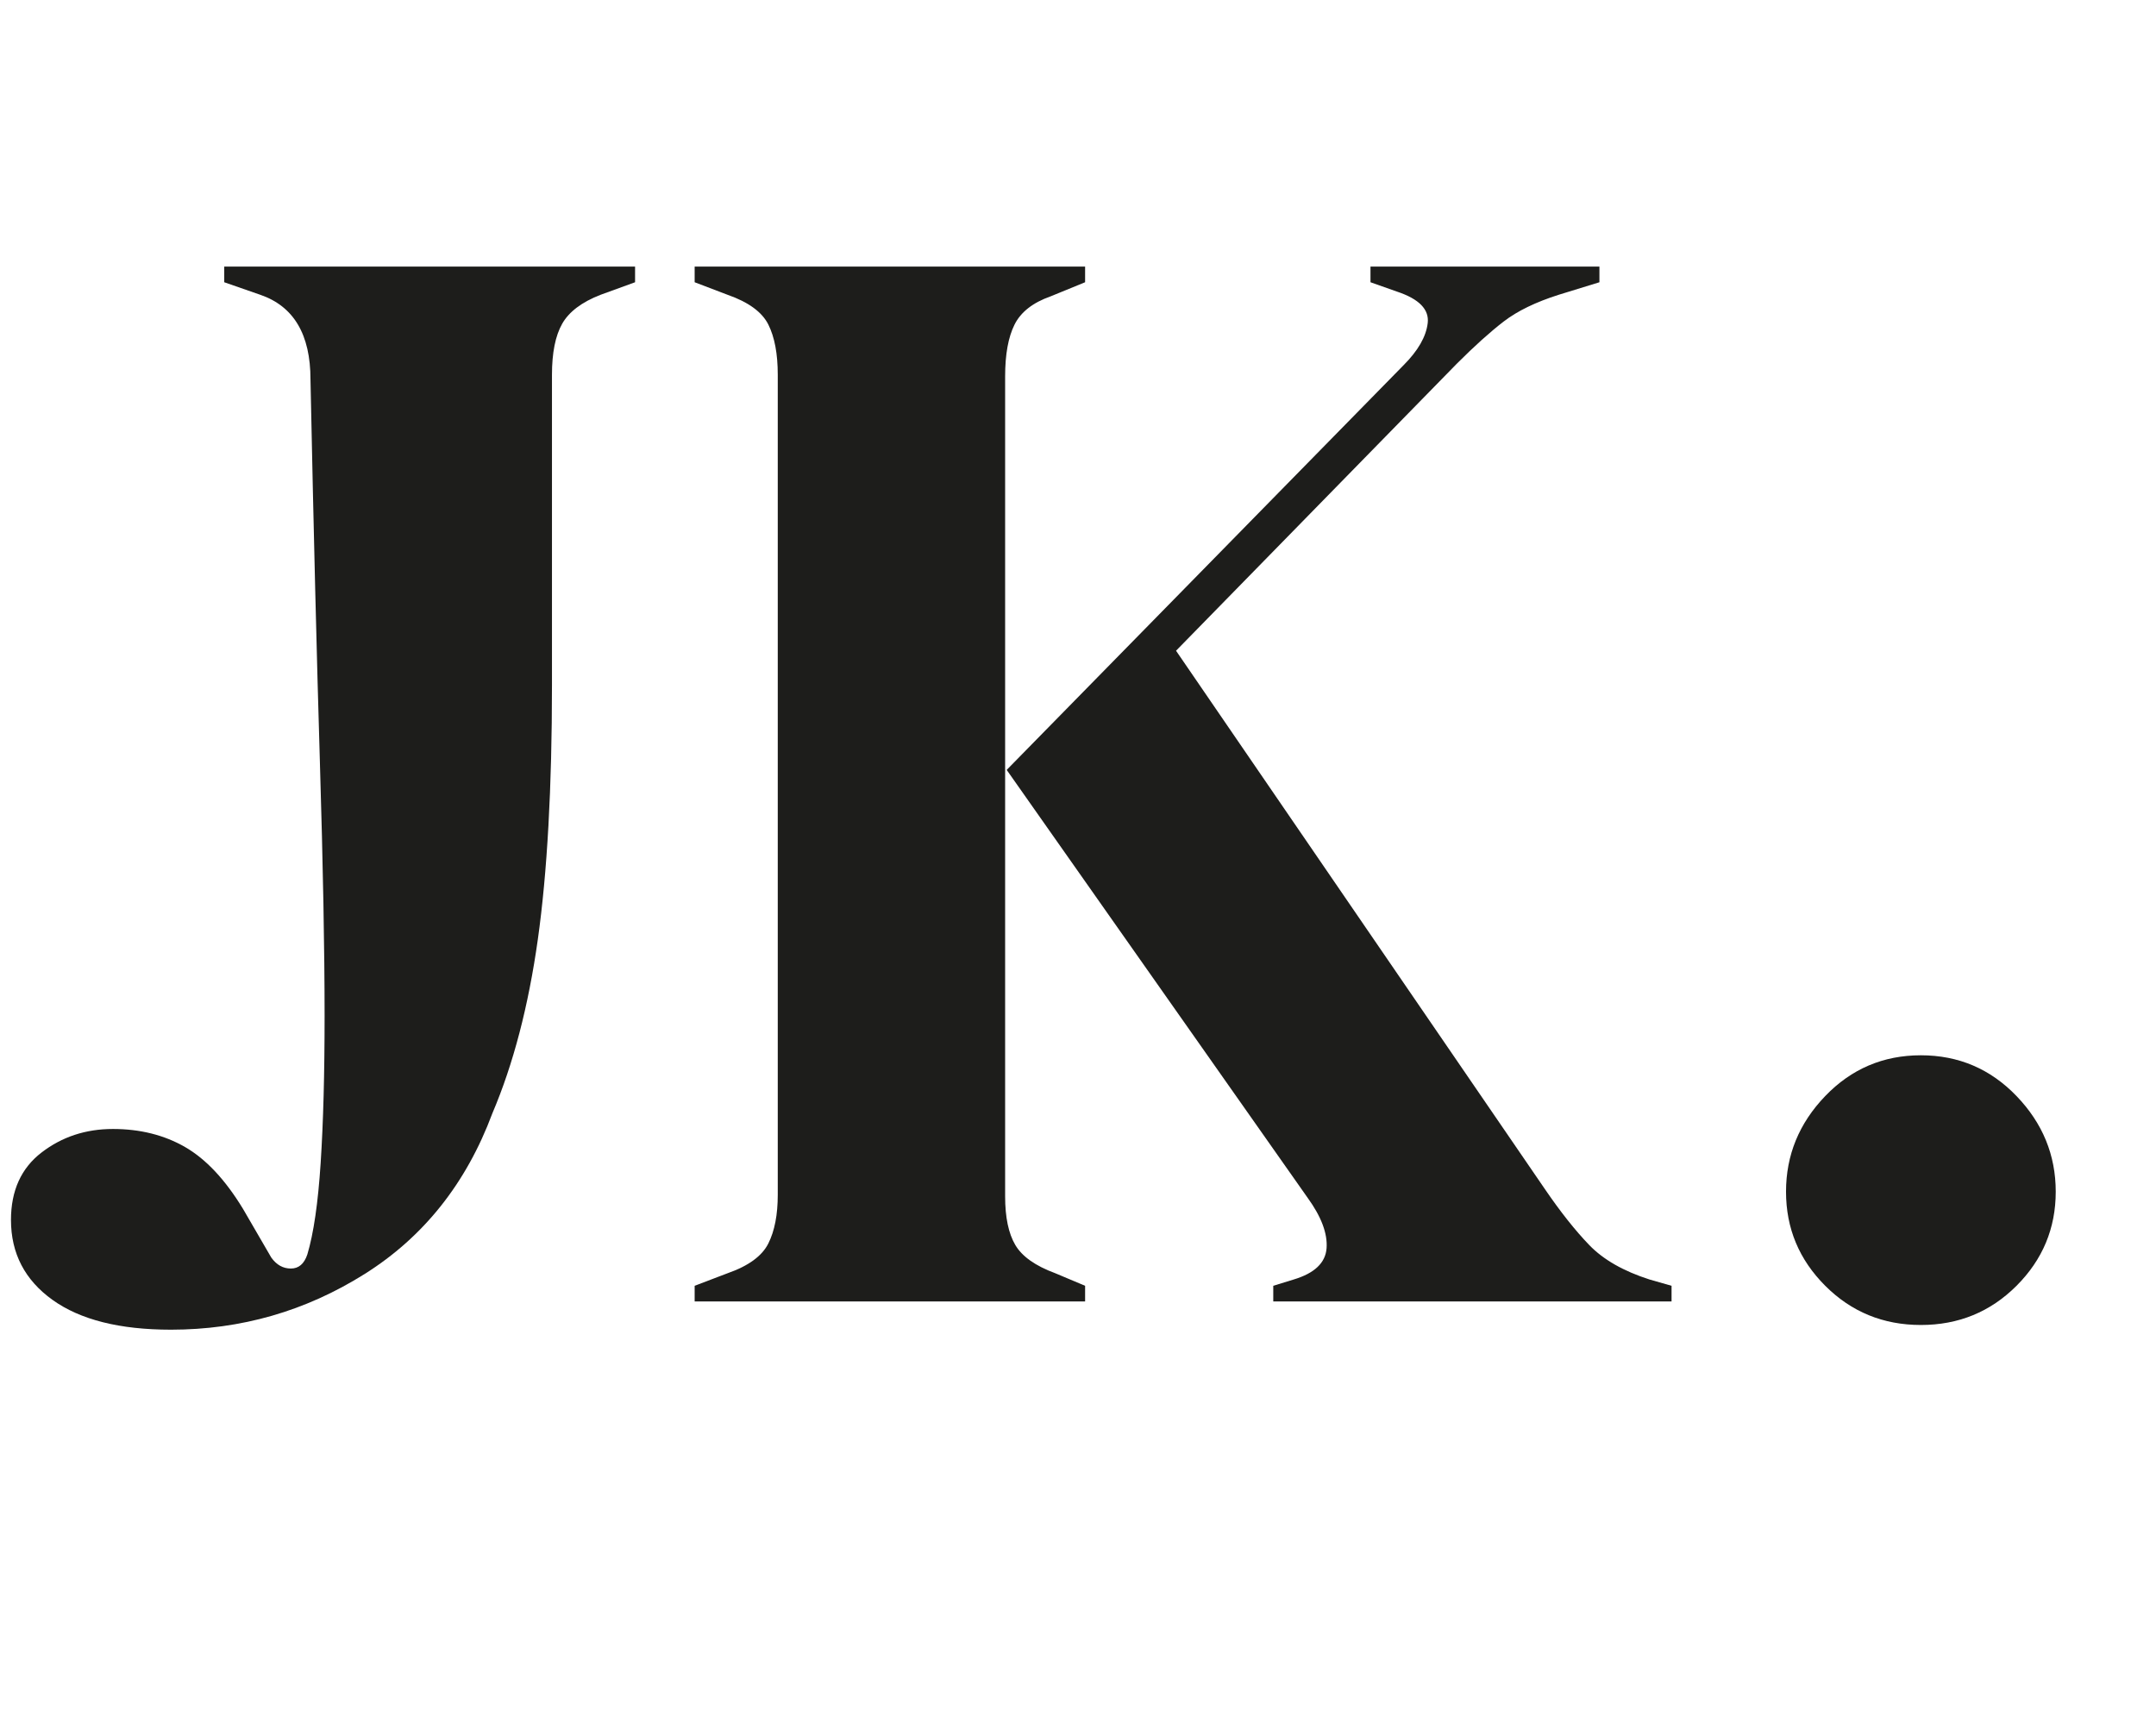 <svg xmlns="http://www.w3.org/2000/svg" id="a" viewBox="0 0 247.49 197.1"><defs><style>.b{fill:#1d1d1b;}</style></defs><path class="b" d="M19.62,152.64c-5.88,0-10.41-1.14-13.59-3.42-3.18-2.28-4.77-5.34-4.77-9.18,0-3.36,1.17-5.94,3.51-7.74,2.34-1.8,5.07-2.7,8.19-2.7s5.88.69,8.28,2.07c2.4,1.38,4.62,3.75,6.66,7.11l3.24,5.58c.6.84,1.35,1.26,2.25,1.26s1.53-.54,1.89-1.62c.72-2.4,1.23-5.91,1.53-10.53.3-4.62.45-10.23.45-16.83,0-7.56-.18-17.28-.54-29.16-.36-11.88-.72-26.52-1.08-43.92,0-5.16-1.92-8.4-5.76-9.72l-4.14-1.44v-1.8h47.16v1.8l-3.96,1.44c-2.16.84-3.63,1.95-4.41,3.33-.78,1.38-1.17,3.33-1.17,5.85v35.64c0,11.76-.54,21.48-1.62,29.16-1.08,7.68-2.82,14.34-5.22,19.98-3,8.04-7.89,14.19-14.67,18.45-6.78,4.26-14.19,6.39-22.23,6.39Z"></path><path class="b" d="M79.74,149.4v-1.8l3.78-1.44c2.4-.84,3.96-1.98,4.68-3.42.72-1.44,1.08-3.3,1.08-5.58V43.02c0-2.4-.36-4.32-1.08-5.76-.72-1.44-2.28-2.58-4.68-3.42l-3.78-1.44v-1.8h44.82v1.8l-3.96,1.62c-2.04.72-3.42,1.8-4.14,3.24-.72,1.44-1.08,3.42-1.08,5.94v94.14c0,2.4.39,4.26,1.17,5.58.78,1.32,2.31,2.4,4.59,3.24l3.42,1.44v1.8h-44.82ZM146.16,149.4v-1.8l2.34-.72c2.4-.72,3.66-1.92,3.78-3.6.12-1.68-.6-3.6-2.16-5.76l-34.56-49.14,45.54-46.44c1.68-1.68,2.61-3.3,2.79-4.86.18-1.56-.99-2.76-3.51-3.6l-3.06-1.08v-1.8h26.28v1.8l-4.68,1.44c-2.64.84-4.74,1.86-6.3,3.06-1.56,1.2-3.36,2.82-5.4,4.86l-32.22,32.94,42.3,61.74c1.8,2.64,3.51,4.8,5.13,6.48,1.62,1.68,3.93,3,6.93,3.96l2.52.72v1.8h-45.72Z"></path><path class="b" d="M220.5,152.1c-4.32,0-7.98-1.5-10.98-4.5-3-3-4.5-6.6-4.5-10.8s1.5-7.86,4.5-10.98c3-3.12,6.66-4.68,10.98-4.68s7.98,1.56,10.98,4.68c3,3.12,4.5,6.78,4.5,10.98s-1.5,7.8-4.5,10.8c-3,3-6.66,4.5-10.98,4.5Z"></path></svg>